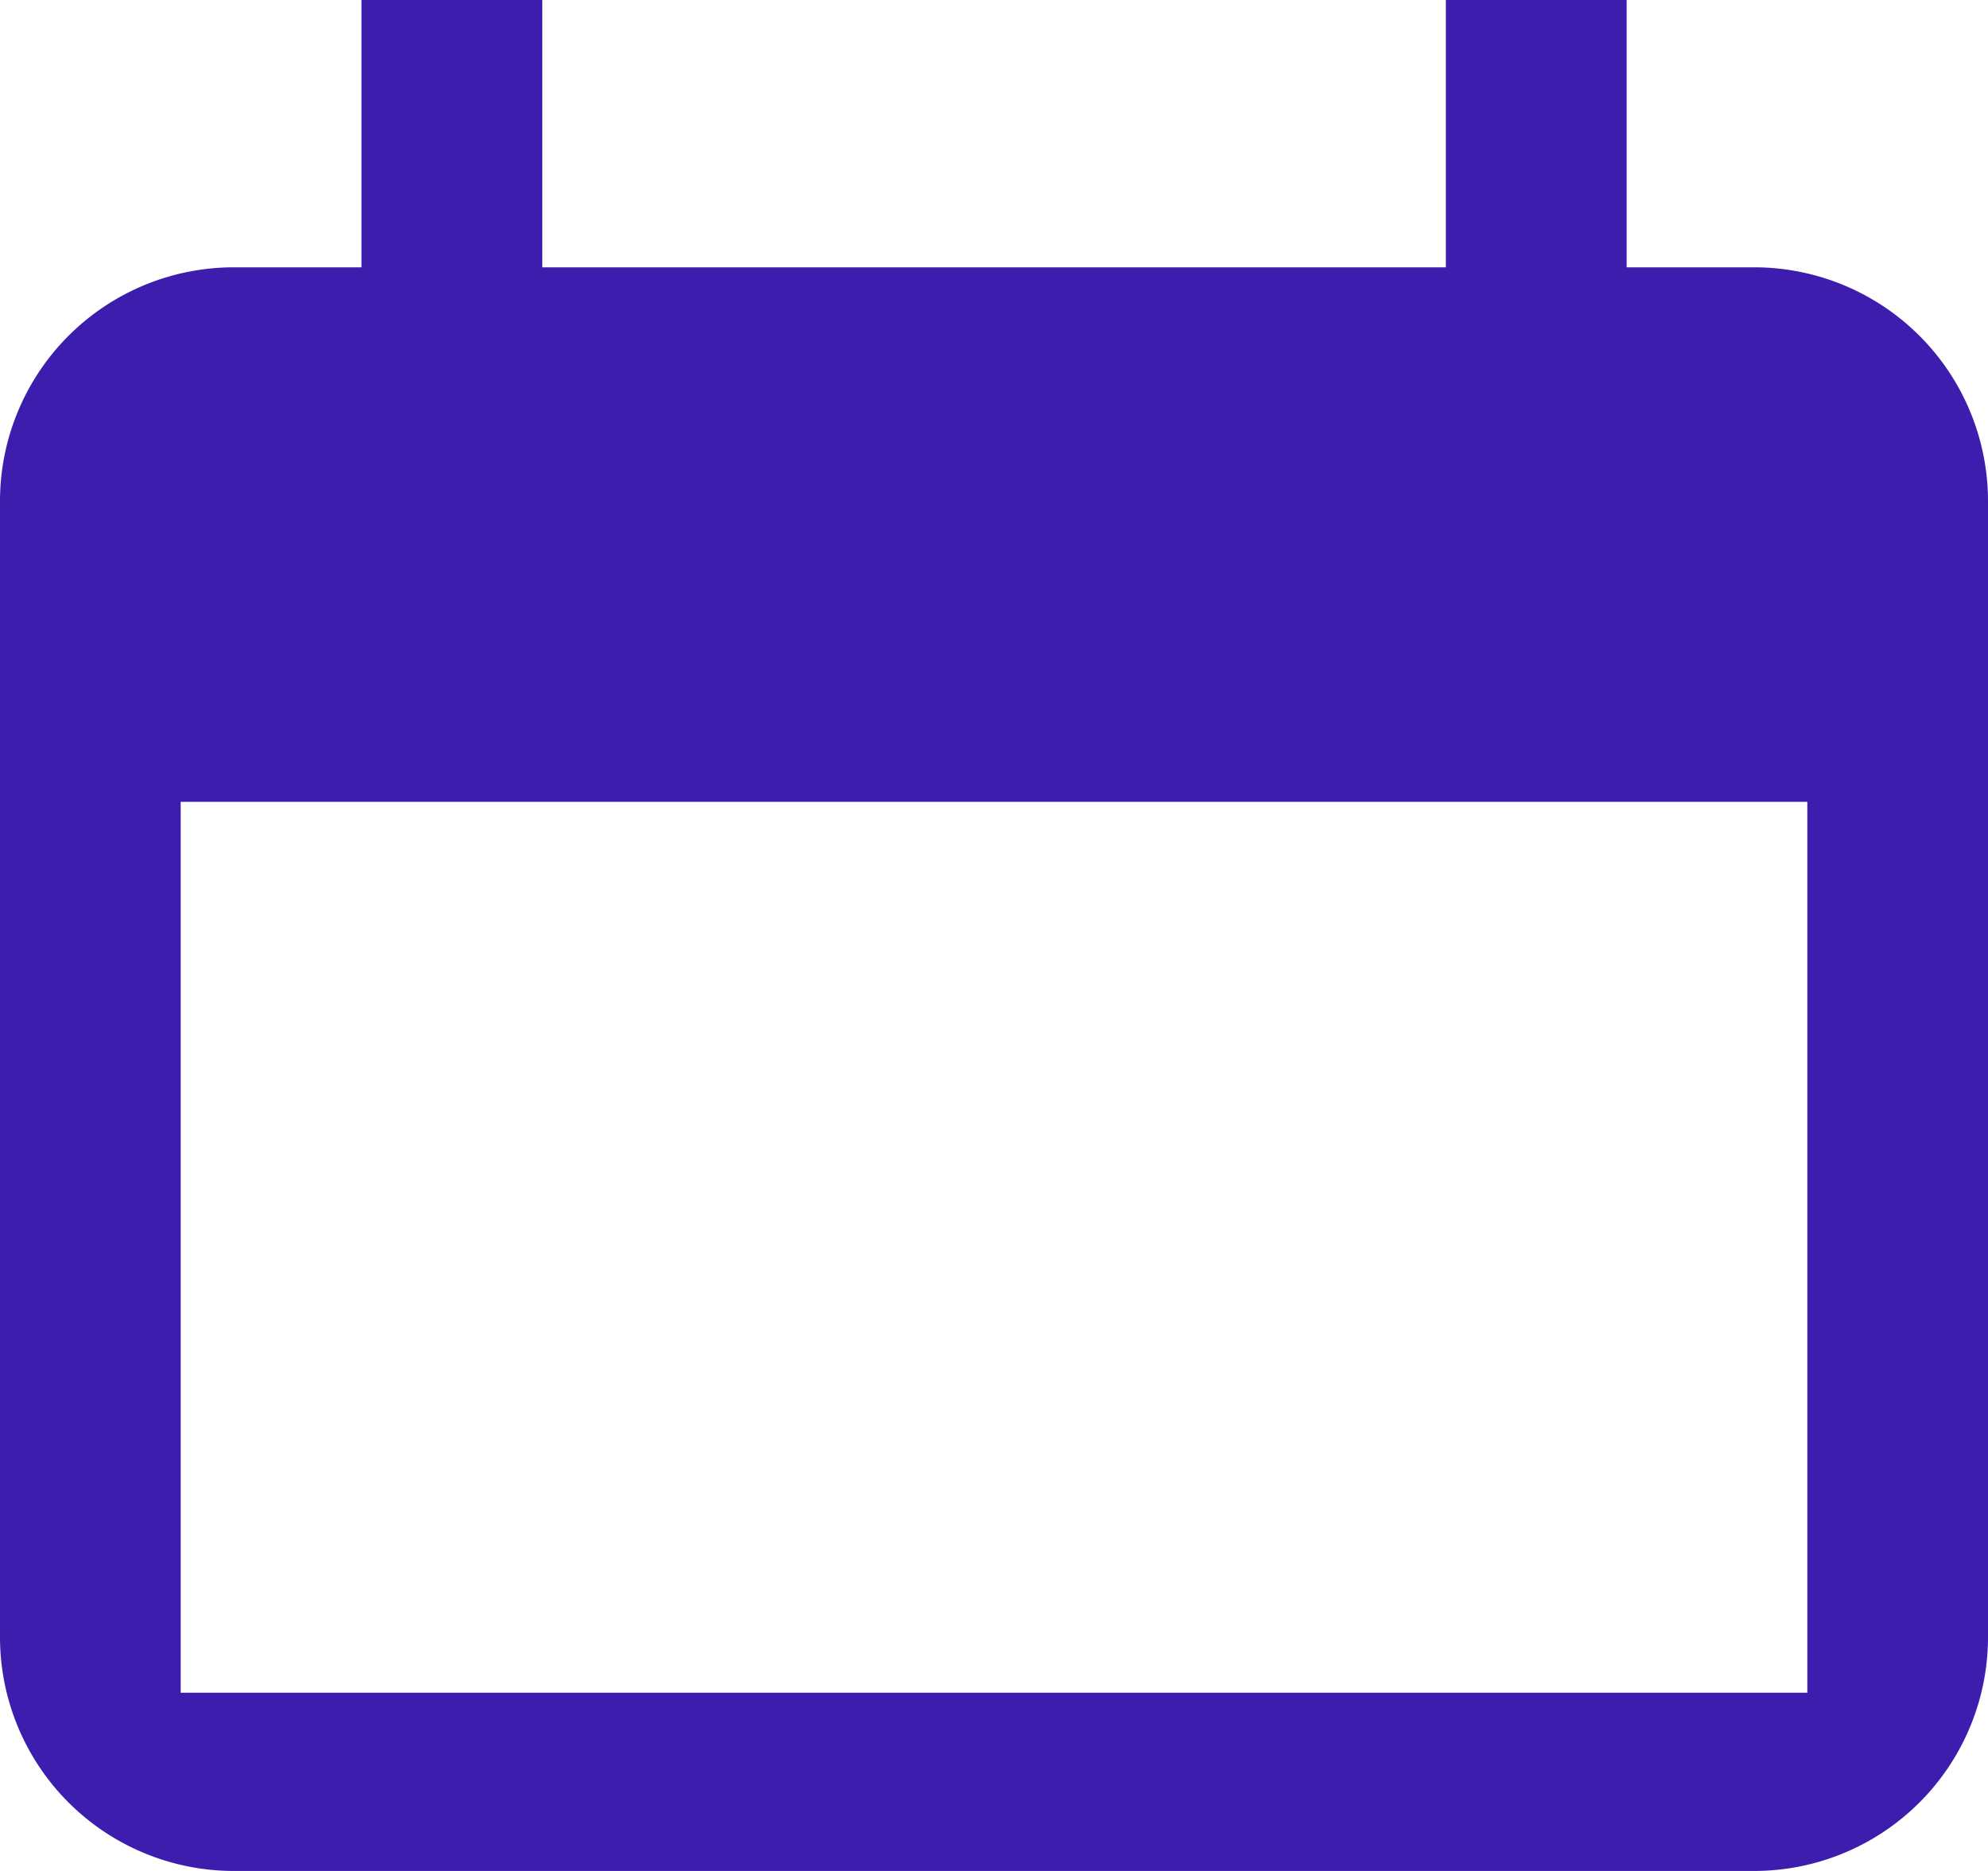 <svg xmlns="http://www.w3.org/2000/svg" width="17" height="16" viewBox="0 0 17 16">
    <g data-name="Groupe 25731">
        <path data-name="Soustraction 31" d="M15 16H2a2 2 0 0 1-2-2V4.286a2 2 0 0 1 2-2h1.091V0h1.546v2.286h7.727V0h1.546v2.286H15a2 2 0 0 1 2 2V14a2 2 0 0 1-2 2zM1.545 6.857v7.619h13.91V6.857z" style="fill:#3c1dad"/>
    </g>
</svg>